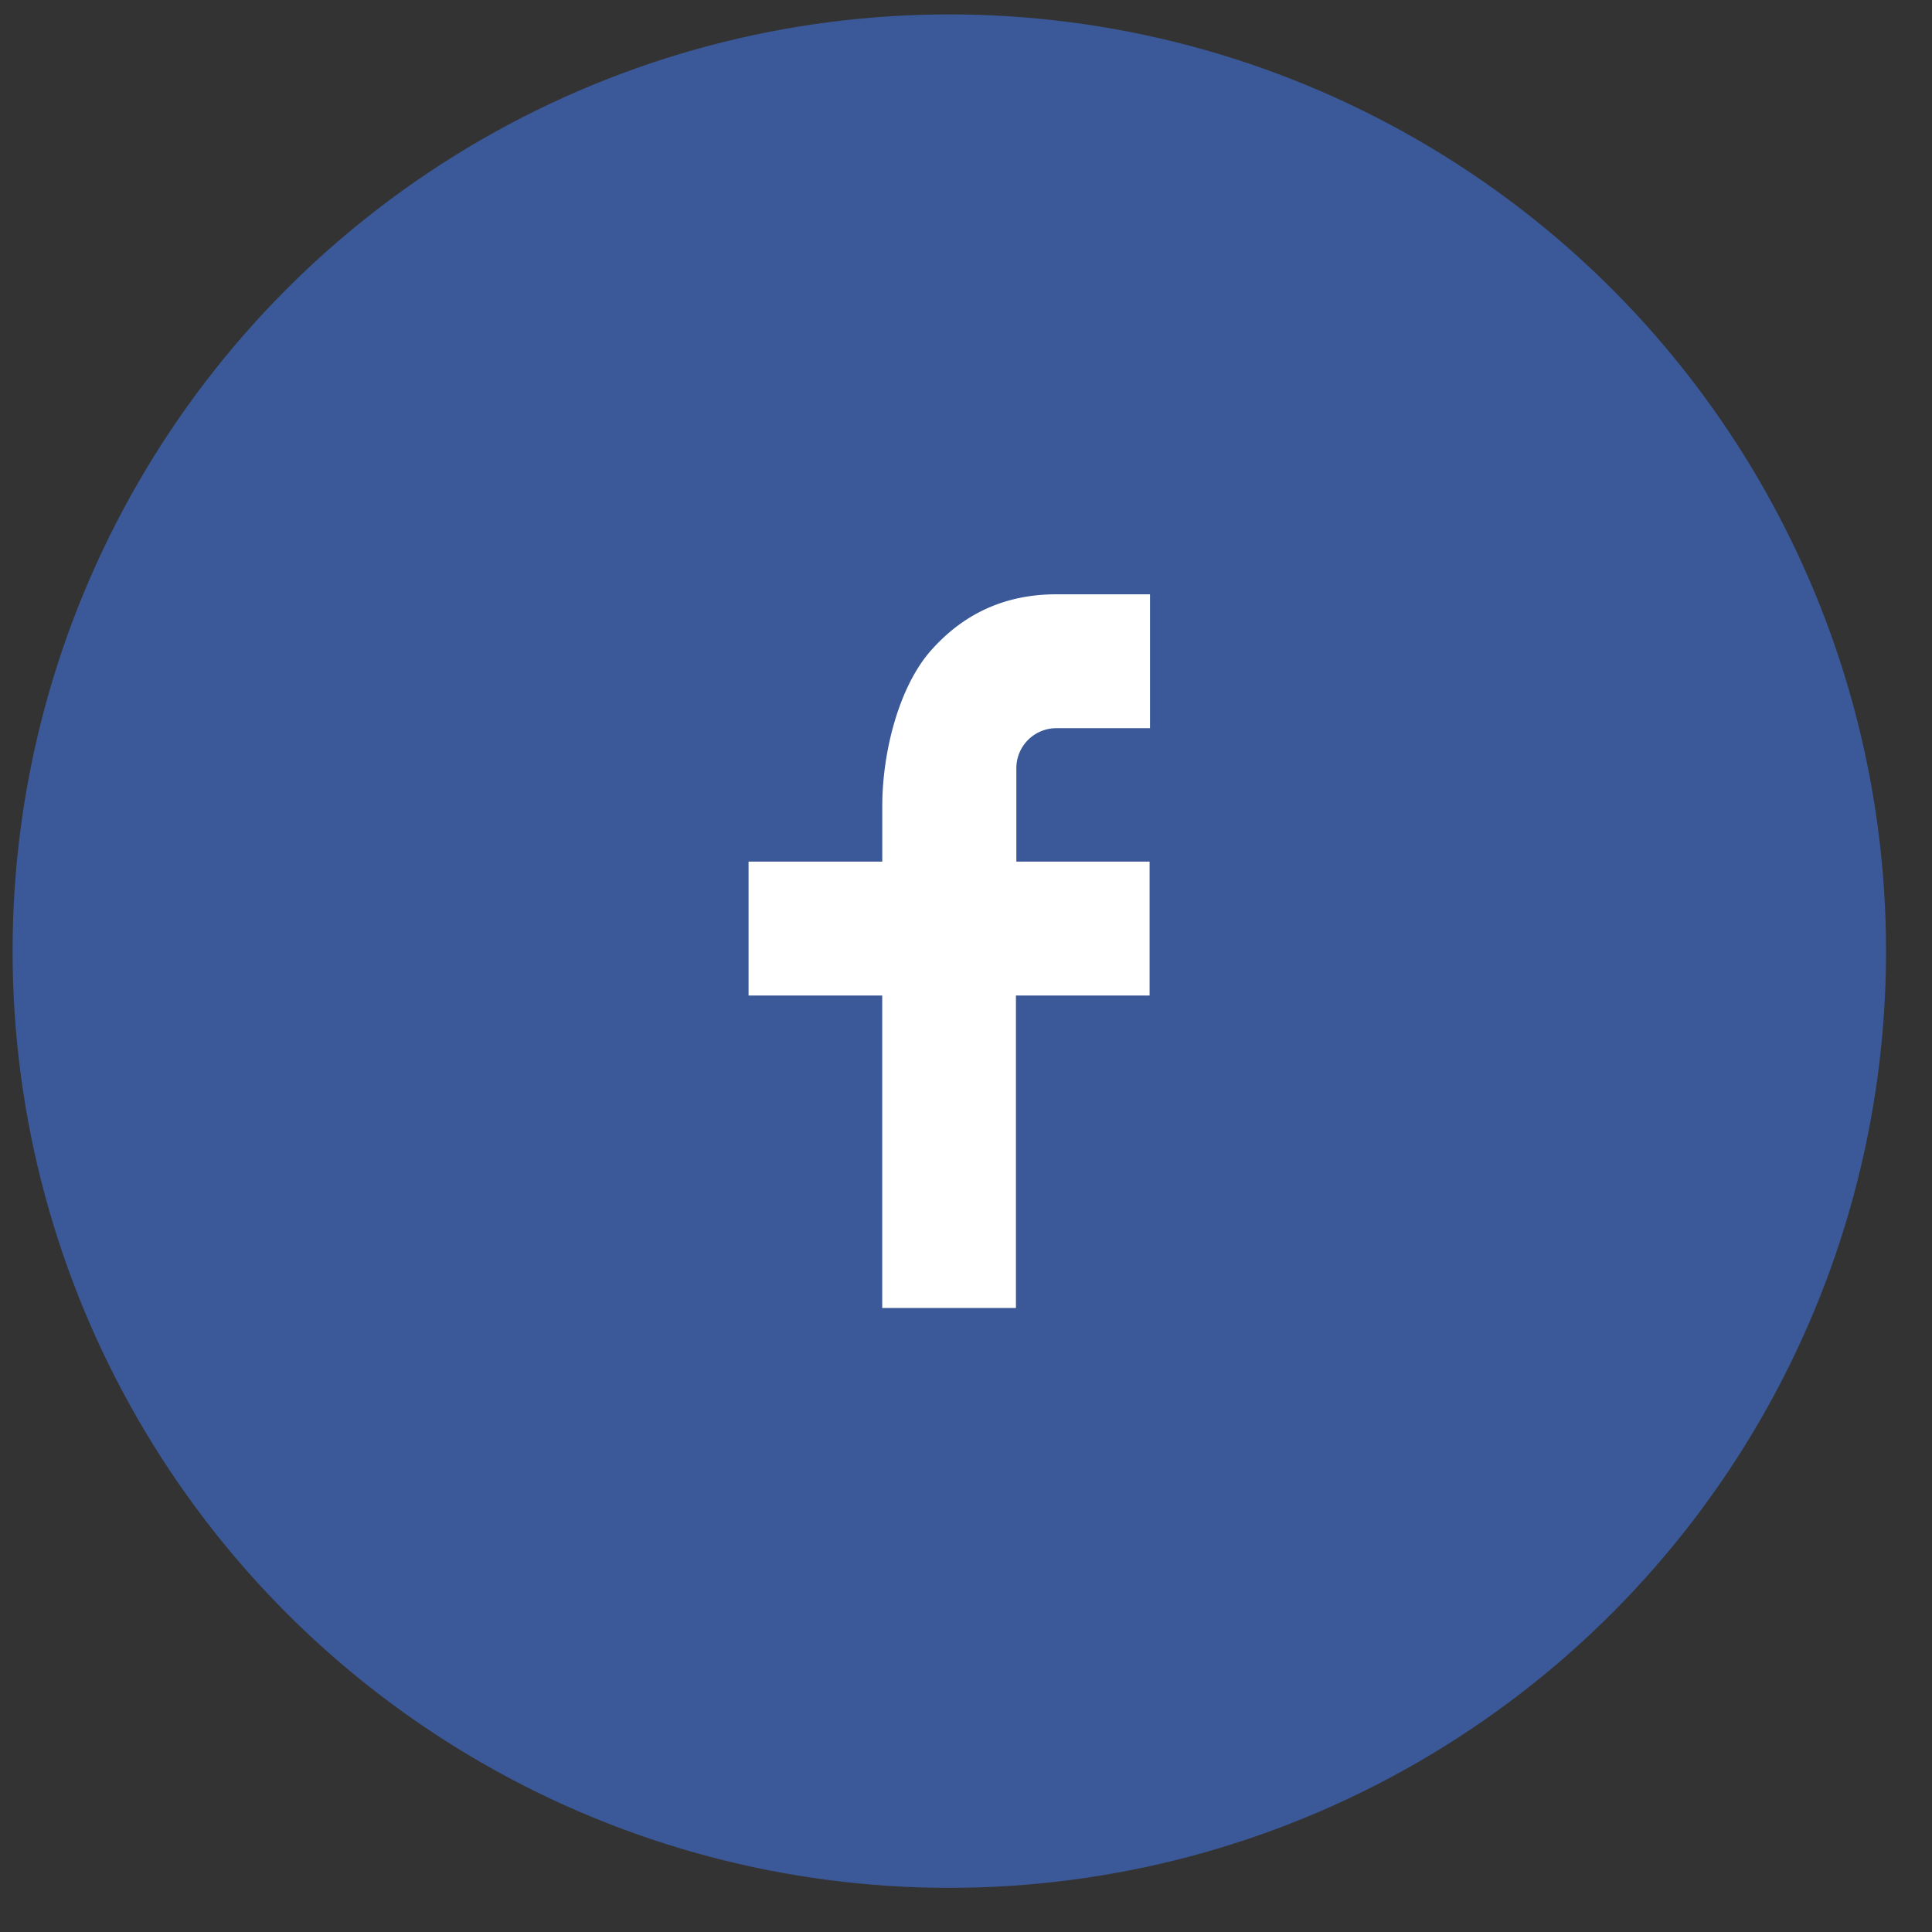 <svg width="33" height="33" fill="none" xmlns="http://www.w3.org/2000/svg"><rect width="100%" height="100%" fill="#333333" stroke="none"/><circle cx="16.215" cy="16.246" r="16" fill="#3B5998"/><path d="M17.353 14.717h2.283v2.287h-2.283v5.337h-2.284v-5.337h-2.283v-2.287h2.284v-.953c0-.907.281-2.05.852-2.676.563-.625 1.27-.937 2.123-.937h1.598v2.287h-1.598a.683.683 0 0 0-.685.686v1.6l-.007-.007Z" fill="#fff"/></svg>